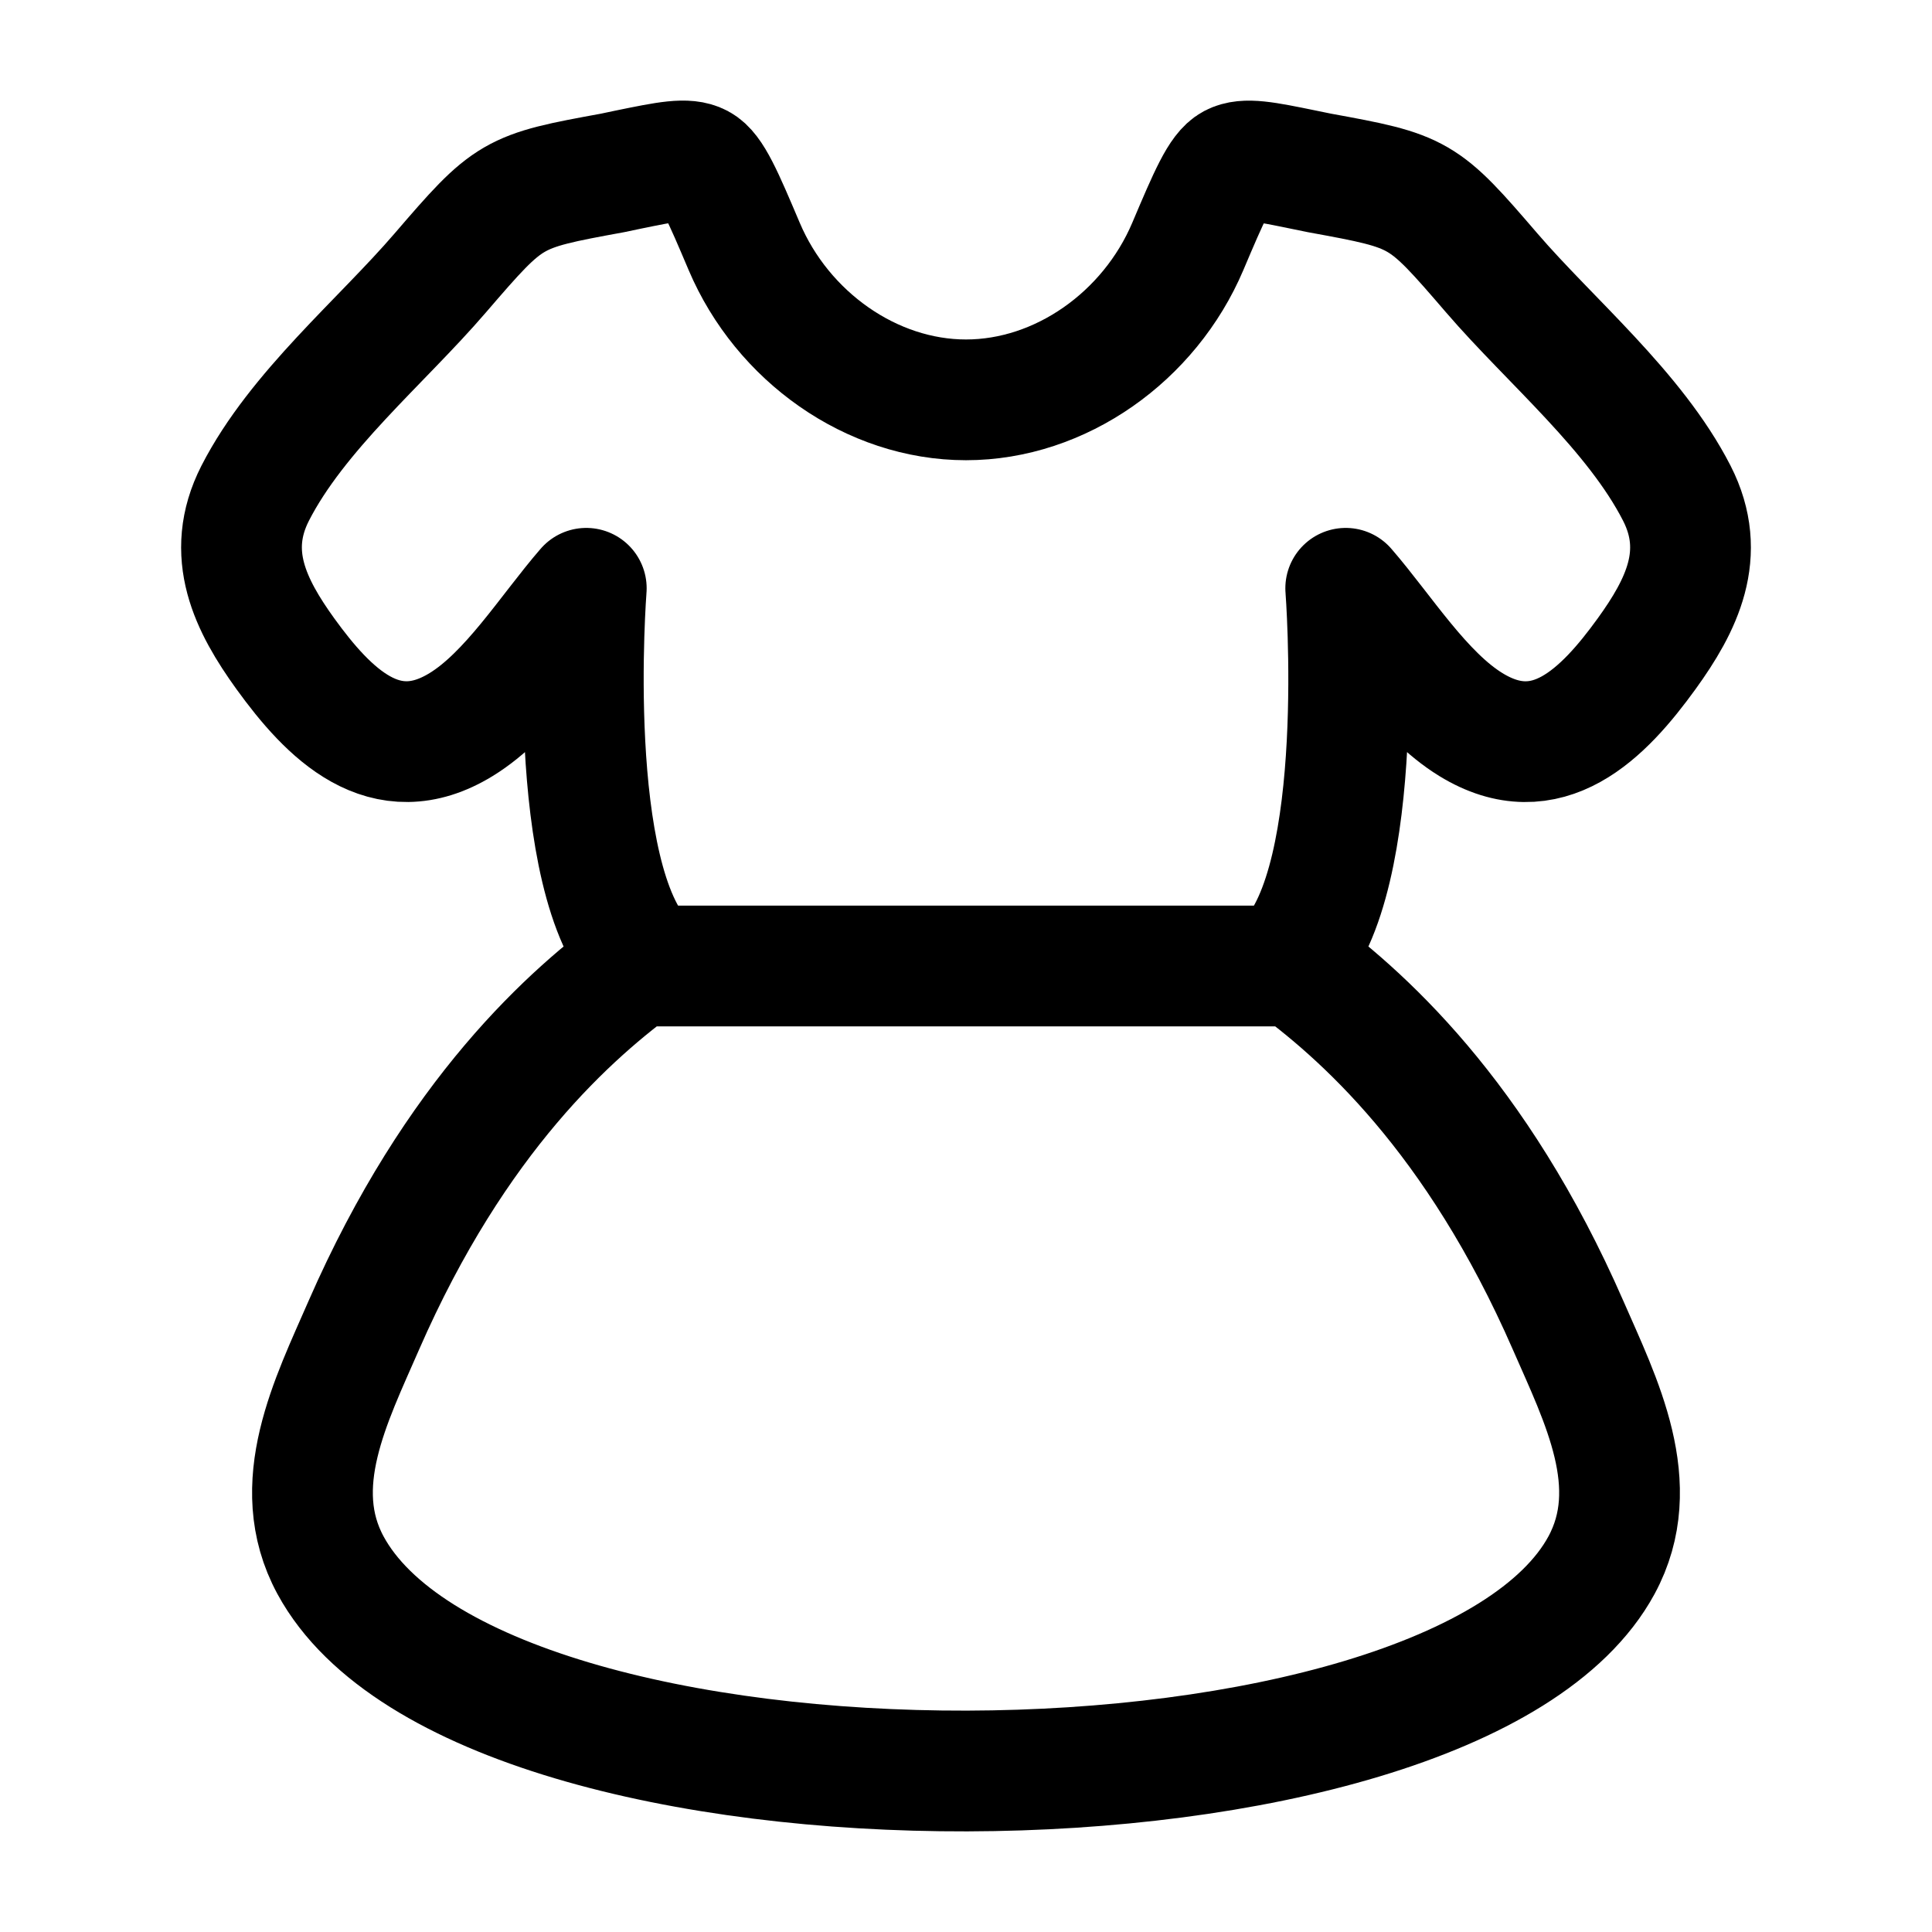 <svg width="24" height="24" viewBox="0 0 24 24" fill="none" xmlns="http://www.w3.org/2000/svg">
<path d="M8 12H16M7.61 2.148L7.8 2.108C8.288 2.008 8.532 1.958 8.69 2.042C8.847 2.125 8.98 2.437 9.245 3.062C9.72 4.181 10.825 4.967 12 4.967C13.175 4.967 14.28 4.181 14.755 3.062C15.02 2.437 15.153 2.125 15.31 2.042C15.467 1.959 15.712 2.009 16.2 2.109L16.39 2.148C17.65 2.378 17.669 2.389 18.533 3.393C19.263 4.241 20.308 5.107 20.83 6.127C21.214 6.879 20.887 7.523 20.456 8.12C19.917 8.865 19.218 9.582 18.272 9.001C17.668 8.631 17.186 7.849 16.717 7.308C16.717 7.308 17 10.925 16 11.931C16.908 12.586 18.342 13.858 19.48 16.464C19.886 17.394 20.432 18.452 19.894 19.444C18.064 22.815 5.975 22.889 4.106 19.444C3.568 18.452 4.114 17.394 4.519 16.464C5.658 13.858 7.092 12.586 8 11.931C7 10.925 7.283 7.308 7.283 7.308C6.814 7.849 6.333 8.631 5.728 9.001C4.782 9.581 4.083 8.865 3.544 8.12C3.114 7.523 2.786 6.879 3.17 6.127C3.692 5.107 4.738 4.241 5.467 3.393C6.331 2.389 6.351 2.378 7.61 2.148Z" stroke="black" stroke-width="1.5" stroke-linecap="round" stroke-linejoin="round"/>
</svg>
